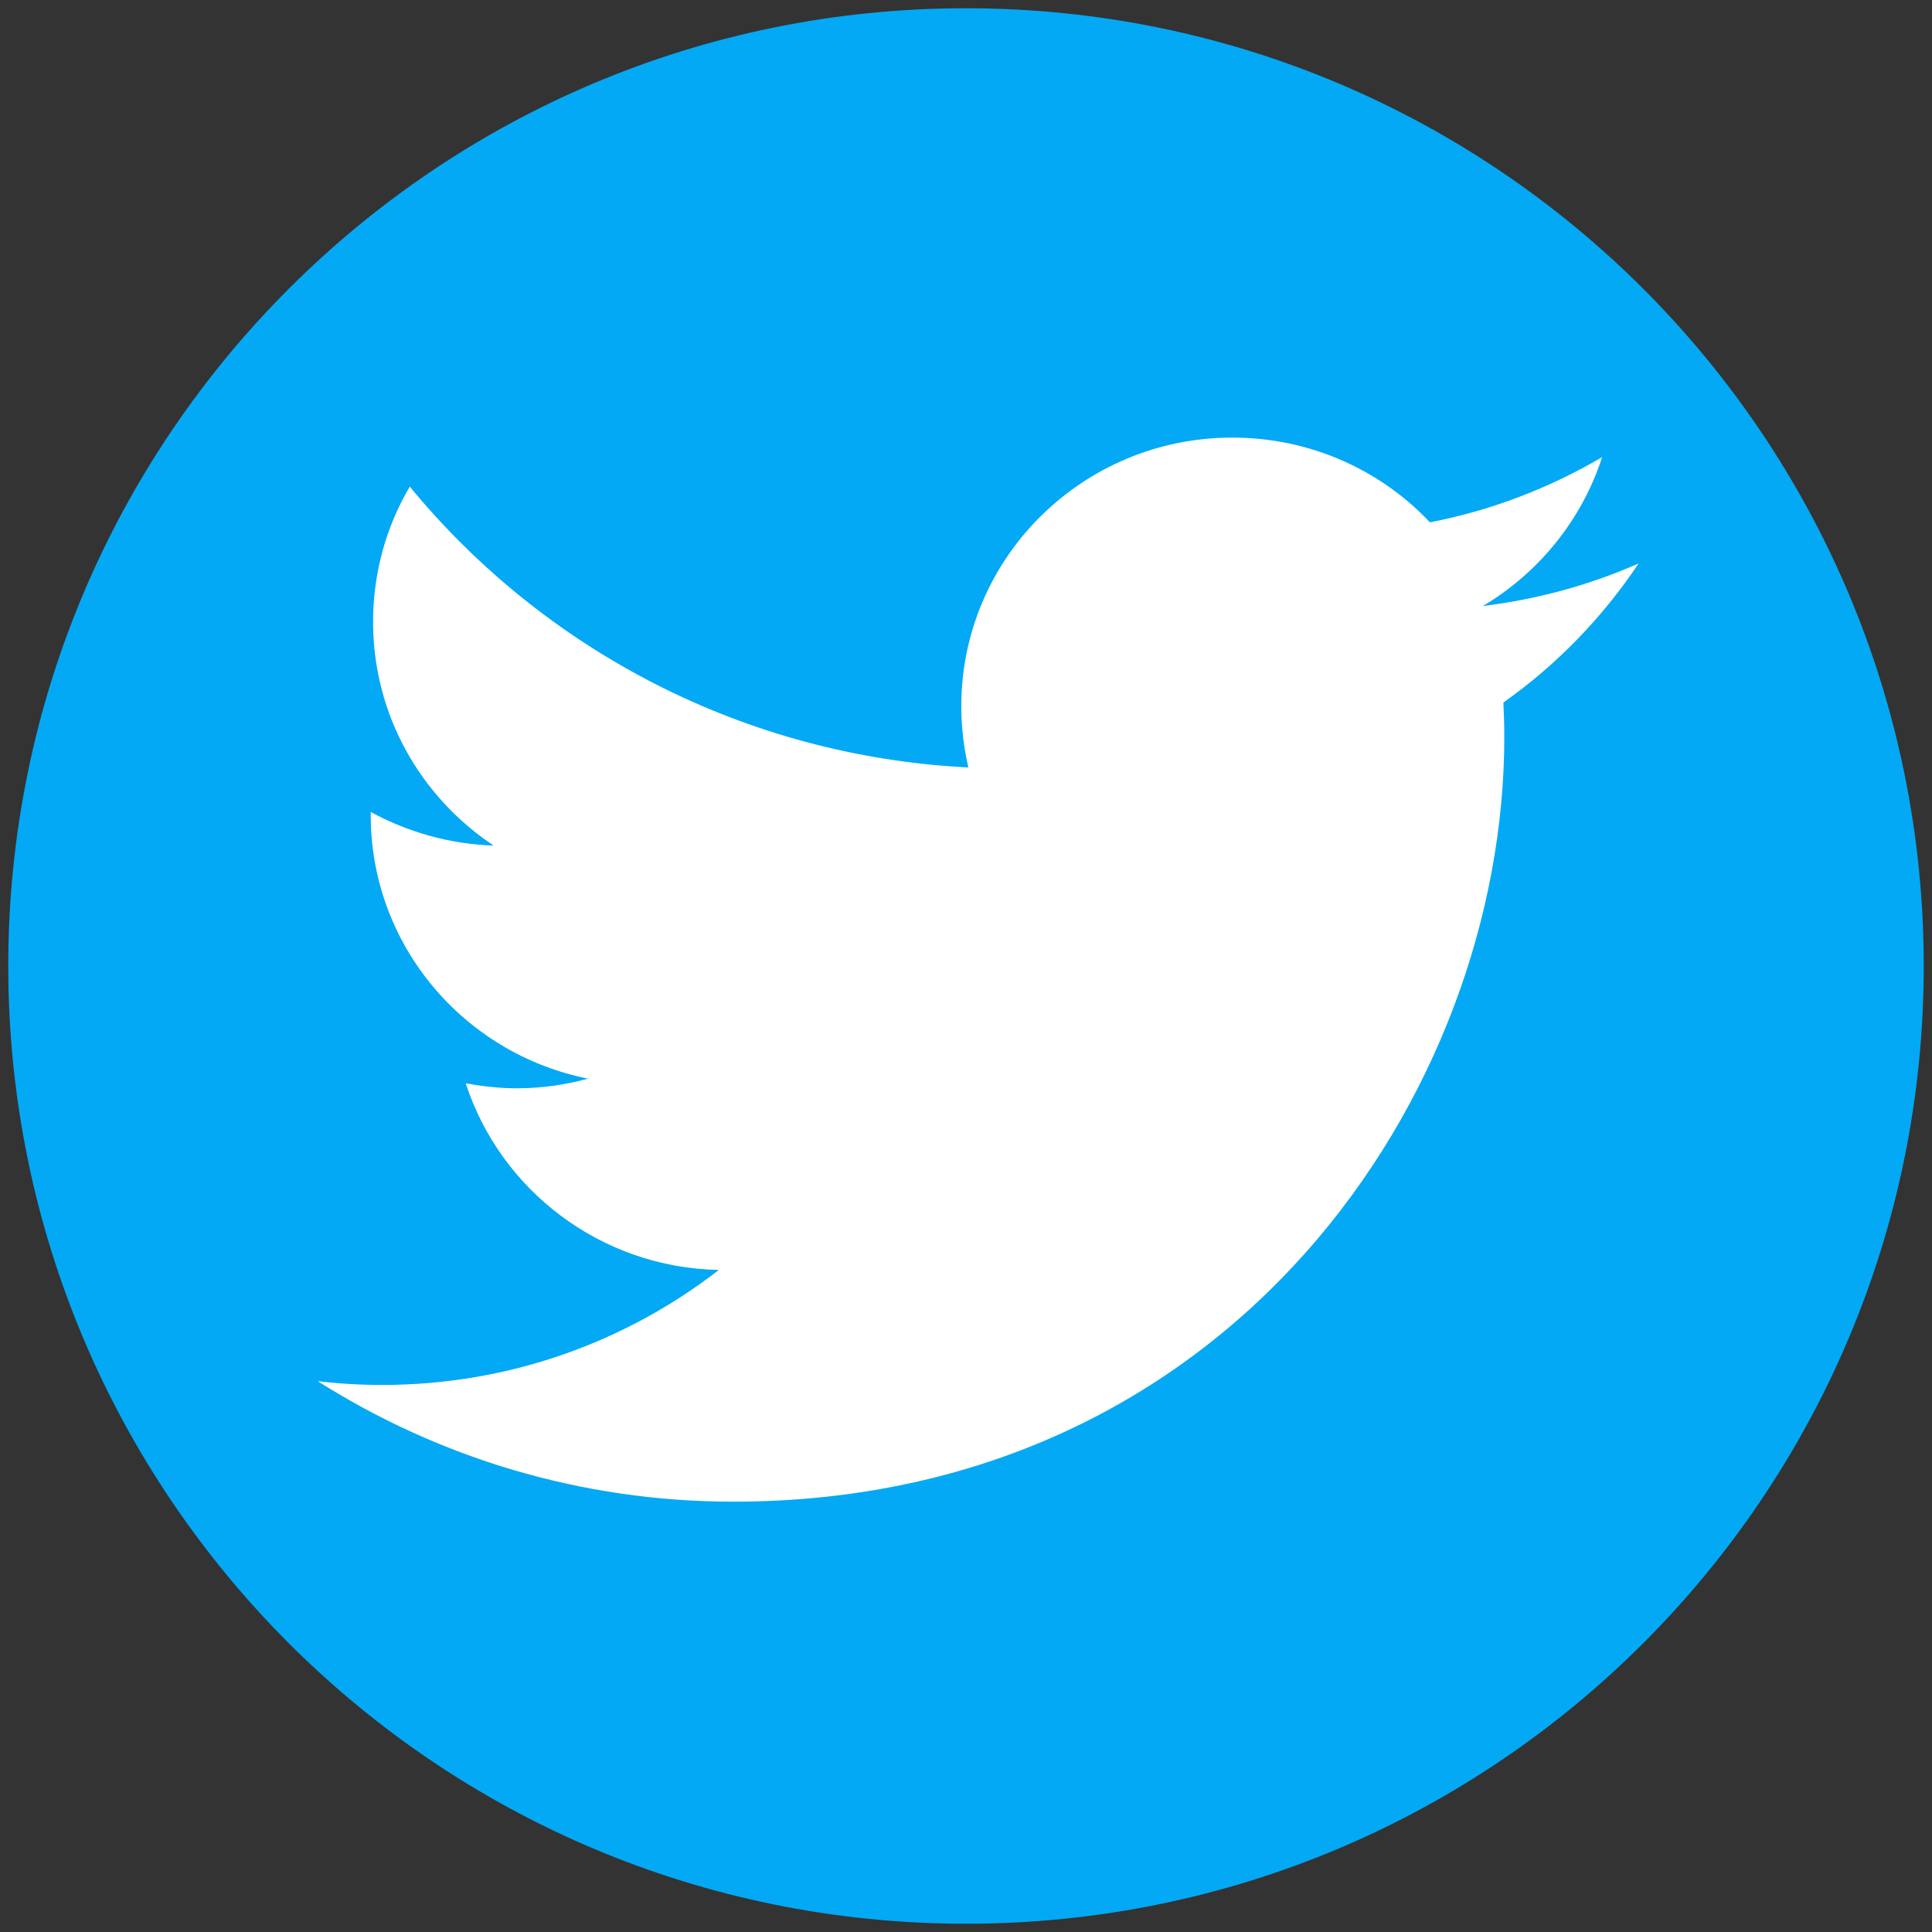 <?xml version="1.0" encoding="utf-8"?>
<svg width="117px" height="117px" viewBox="0 0 117 117" version="1.1" xmlns:xlink="http://www.w3.org/1999/xlink" xmlns="http://www.w3.org/2000/svg">
  <rect x="0" y="0" width="117" height="117" fill="#333333" stroke="none"/>
  <desc>Created with Lunacy</desc>
  <g id="G" transform="translate(0.5 0.5)">
    <path d="M0 58C0 25.968 25.968 0 58 0C90.032 0 116 25.968 116 58C116 90.032 90.032 116 58 116C25.968 116 0 90.032 0 58Z" id="Circle" fill="#03A9F4" stroke="none" />
    <g id="icons8-twitter" transform="translate(18.736 26)">
      <path d="M80 7.619C77.06 8.921 73.898 9.79 70.563 10.201C73.954 8.188 76.562 4.977 77.787 1.184C74.614 3.044 71.099 4.411 67.359 5.131C64.372 1.964 60.113 0 55.393 0C46.327 0 38.979 7.284 38.979 16.265C38.979 17.536 39.128 18.774 39.408 19.976C25.769 19.292 13.672 12.808 5.58 2.969C4.157 5.373 3.357 8.188 3.357 11.159C3.357 16.805 6.248 21.776 10.657 24.705C7.966 24.622 5.433 23.874 3.215 22.674C3.215 22.723 3.215 22.796 3.215 22.865C3.215 30.755 8.875 37.326 16.376 38.821C15.005 39.197 13.557 39.406 12.063 39.406C11.004 39.406 9.97 39.286 8.97 39.106C11.059 45.554 17.119 50.267 24.298 50.407C18.681 54.762 11.606 57.371 3.913 57.371C2.584 57.371 1.284 57.295 0 57.14C7.268 61.742 15.899 64.439 25.162 64.439C55.349 64.439 71.863 39.65 71.863 18.145C71.863 17.441 71.841 16.739 71.807 16.045C75.029 13.77 77.807 10.899 80 7.619" id="Shape" fill="#FFFFFF" stroke="none" />
    </g>
  </g>
</svg>